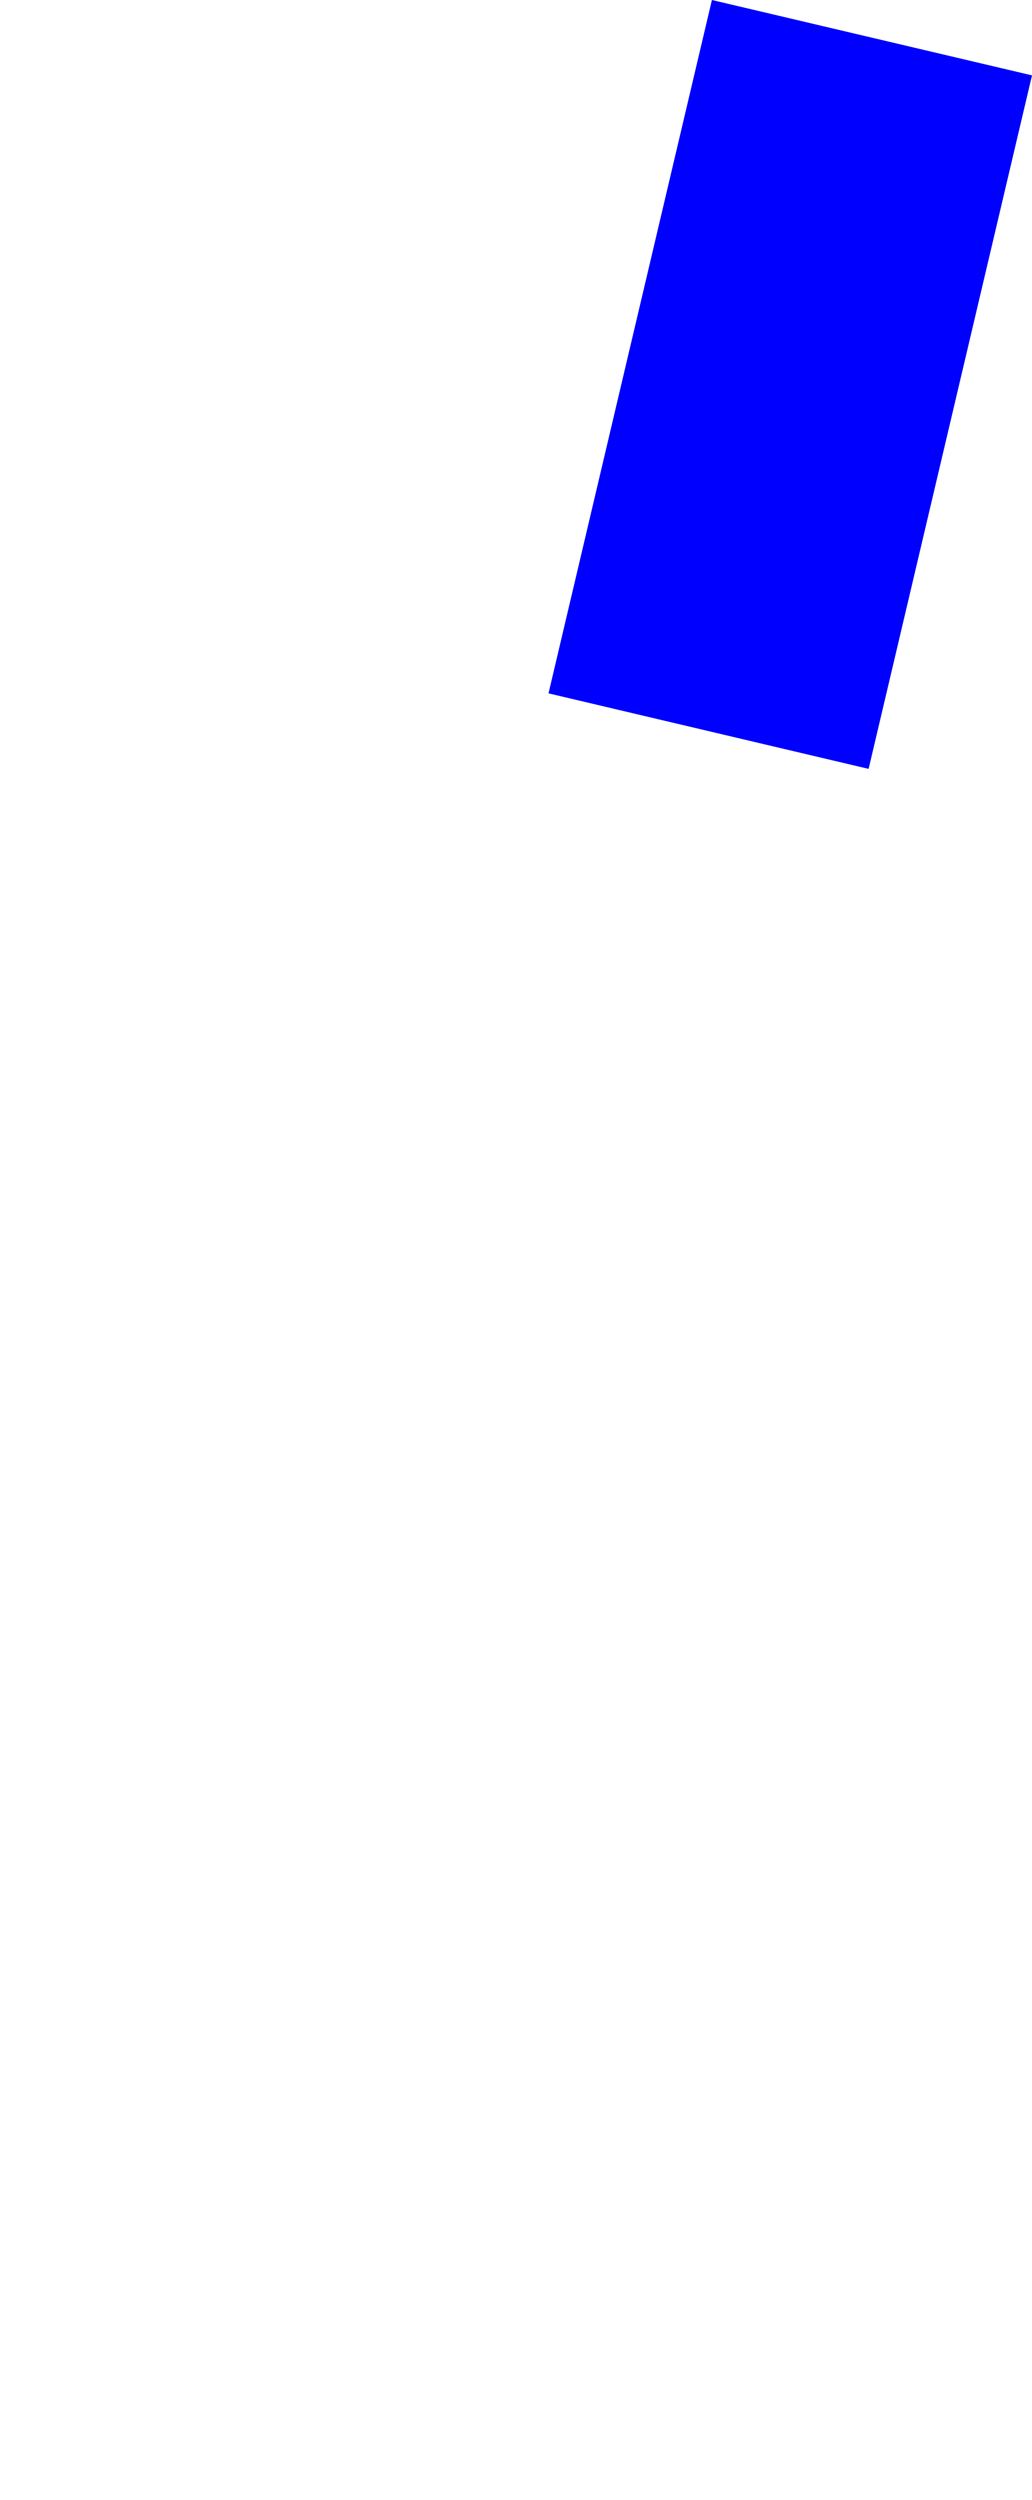 <?xml version="1.0" encoding="UTF-8" standalone="no"?>
<svg xmlns:xlink="http://www.w3.org/1999/xlink" height="820.8px" width="338.85px" xmlns="http://www.w3.org/2000/svg">
  <g transform="matrix(1.0, 0.0, 0.0, 1.0, -194.65, 125.2)">
    <path d="M374.75 102.45 L479.85 127.25 533.5 -100.45 428.4 -125.2 374.75 102.45" fill="#0000ff" fill-rule="evenodd" stroke="none">
      <animate attributeName="fill" dur="2s" repeatCount="indefinite" values="#0000ff;#0000ff"/>
      <animate attributeName="fill-opacity" dur="2s" repeatCount="indefinite" values="1.0;1.0"/>
      <animate attributeName="d" dur="2s" repeatCount="indefinite" values="M374.75 102.45 L479.85 127.25 533.5 -100.45 428.4 -125.2 374.75 102.45;M194.65 670.8 L299.75 695.6 353.4 467.9 248.3 443.15 194.65 670.8"/>
    </path>
    <path d="M374.75 102.45 L428.4 -125.2 533.5 -100.45 479.85 127.25 374.75 102.45" fill="none" stroke="#000000" stroke-linecap="round" stroke-linejoin="round" stroke-opacity="0.0" stroke-width="1.0">
      <animate attributeName="stroke" dur="2s" repeatCount="indefinite" values="#000000;#000001"/>
      <animate attributeName="stroke-width" dur="2s" repeatCount="indefinite" values="0.0;0.0"/>
      <animate attributeName="fill-opacity" dur="2s" repeatCount="indefinite" values="0.0;0.0"/>
      <animate attributeName="d" dur="2s" repeatCount="indefinite" values="M374.75 102.45 L428.4 -125.2 533.5 -100.45 479.85 127.25 374.75 102.45;M194.65 670.8 L248.3 443.15 353.4 467.9 299.75 695.6 194.65 670.8"/>
    </path>
  </g>
</svg>

